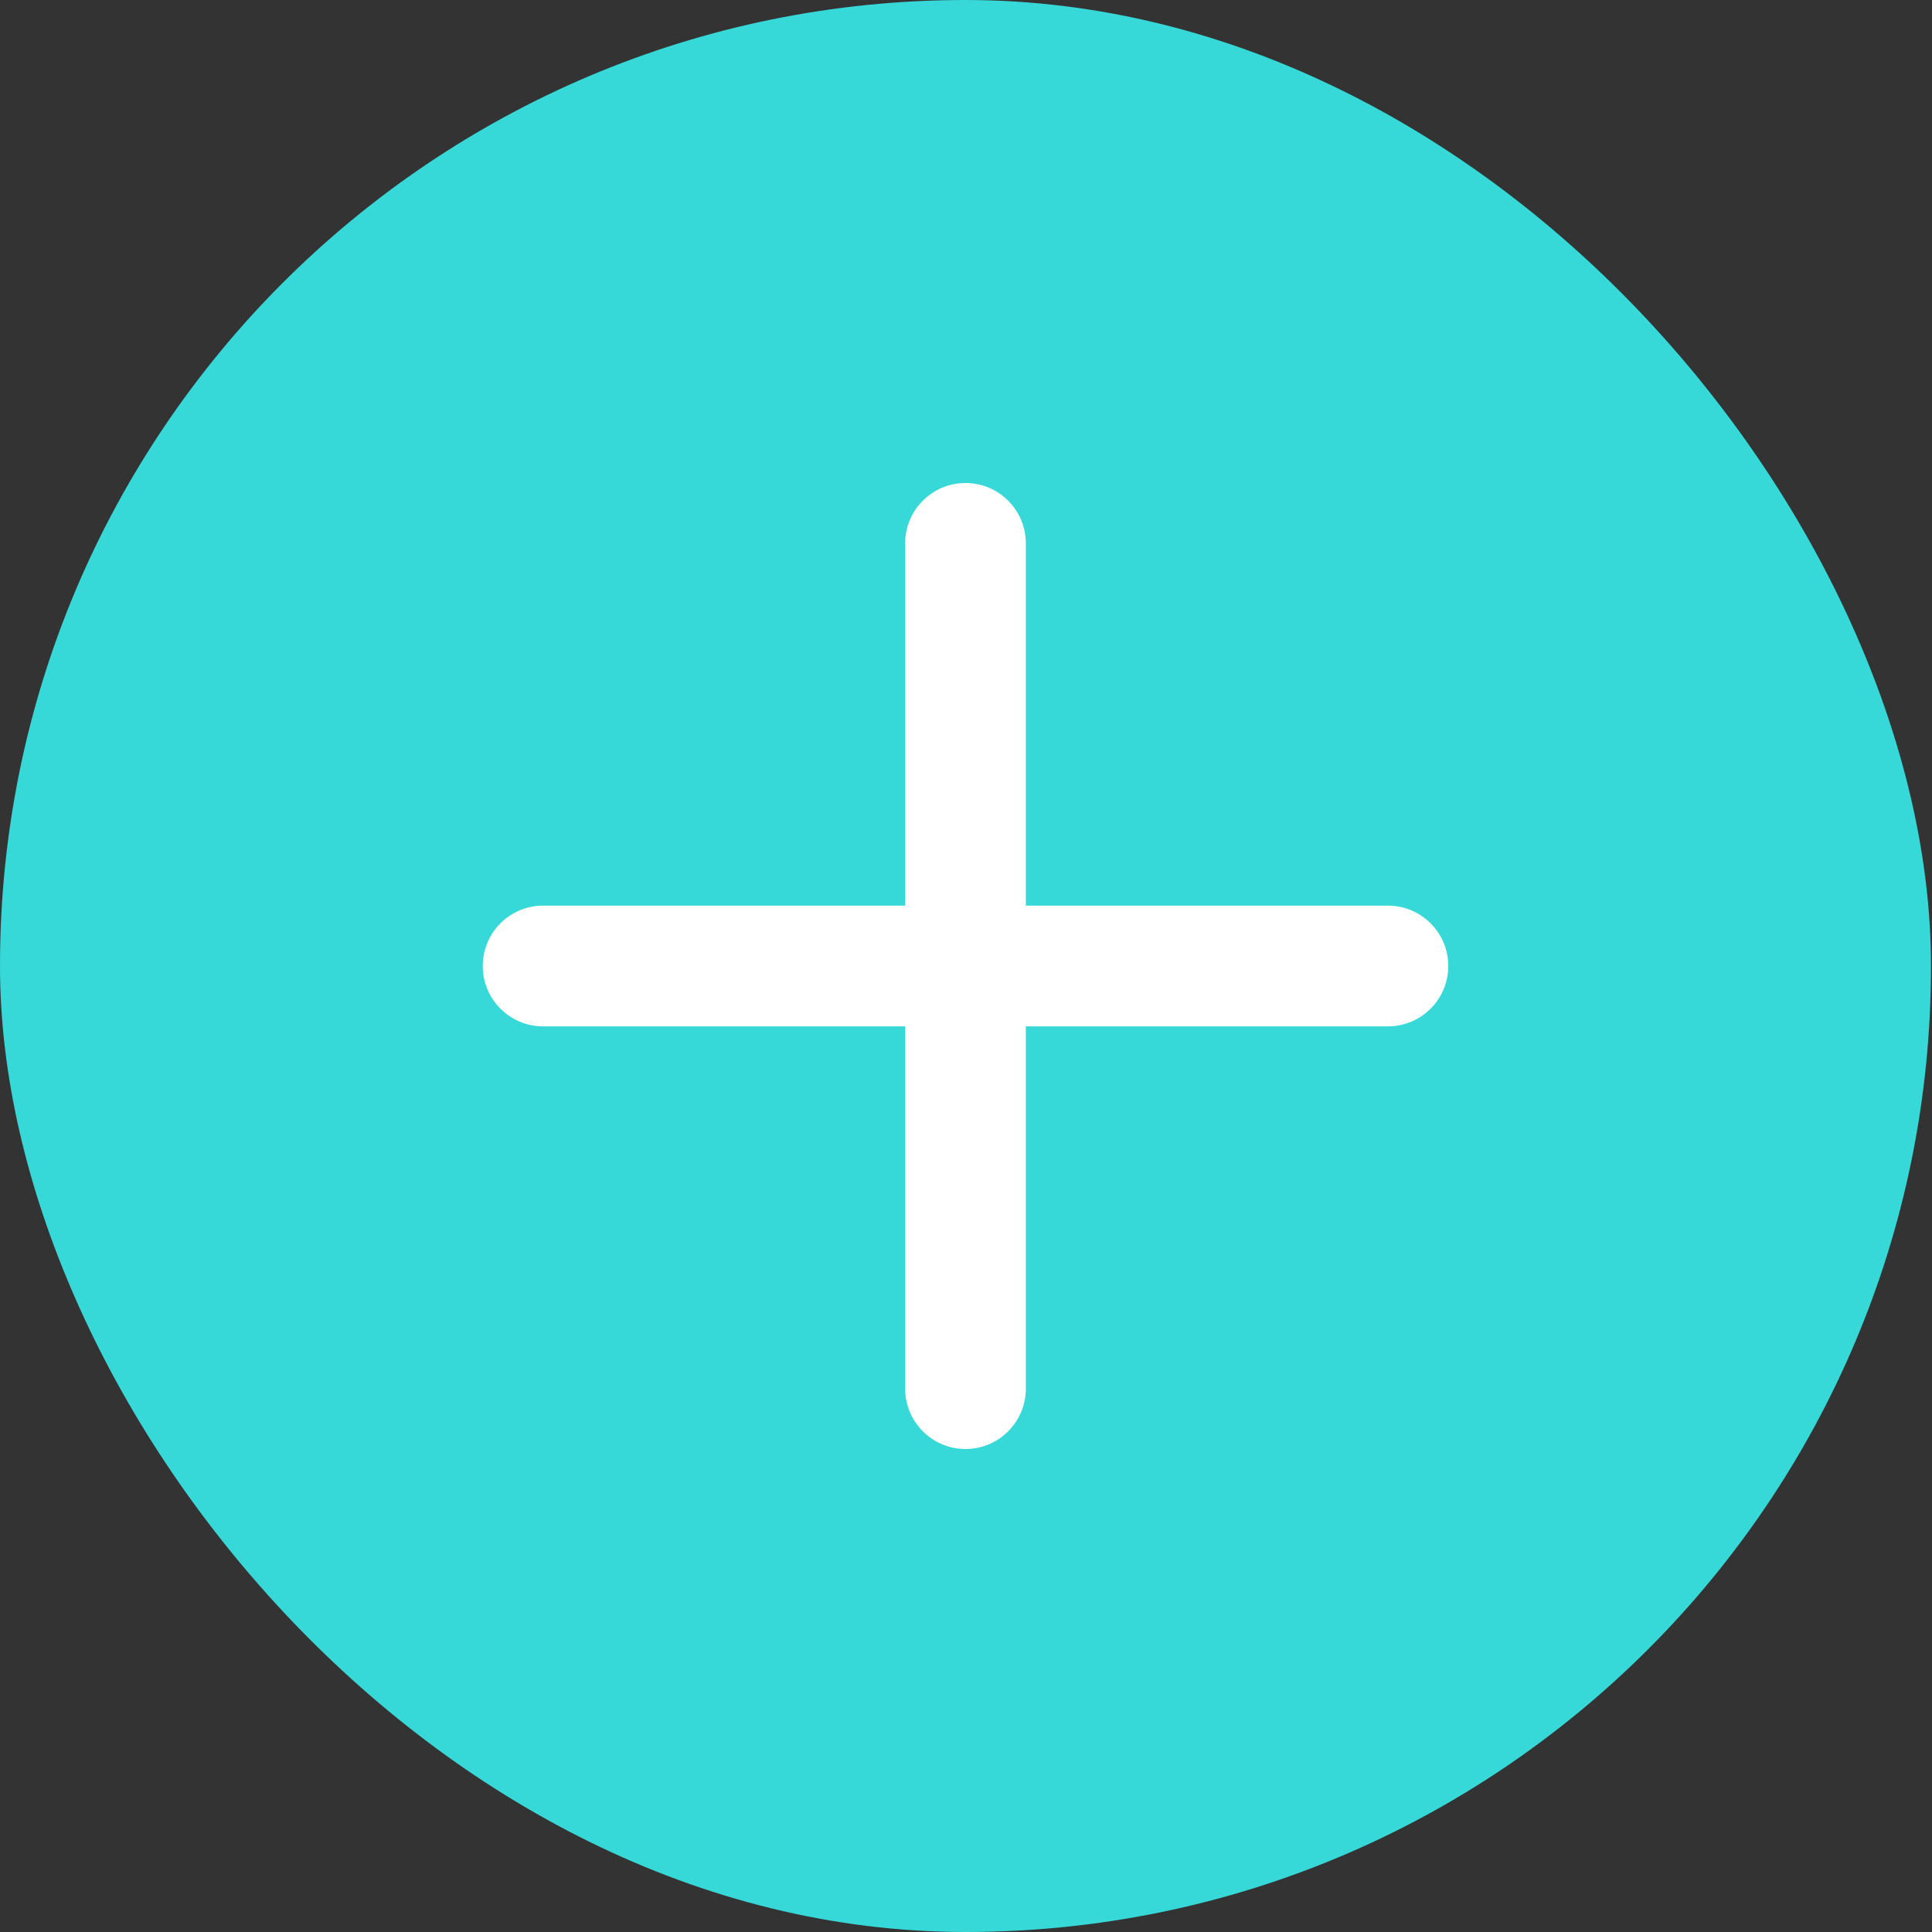 <svg width="32" height="32" viewBox="0 0 32 32" fill="none" xmlns="http://www.w3.org/2000/svg">
<rect x="0" y="0" width="32" height="32" fill="#333333" stroke="none"/>
<rect width="31.983" height="32" rx="15.992" fill="#36D8D8"/>
<path fill-rule="evenodd" clip-rule="evenodd" d="M14.992 23C14.992 23.552 15.44 24 15.992 24C16.544 24 16.991 23.552 16.991 23V17H22.988C23.54 17 23.988 16.552 23.988 16C23.988 15.448 23.54 15 22.988 15L16.991 15V9C16.991 8.448 16.544 8 15.992 8C15.44 8 14.992 8.448 14.992 9V15L8.996 15C8.444 15 7.996 15.448 7.996 16C7.996 16.552 8.444 17 8.996 17H14.992V23Z" fill="white"/>
</svg>
